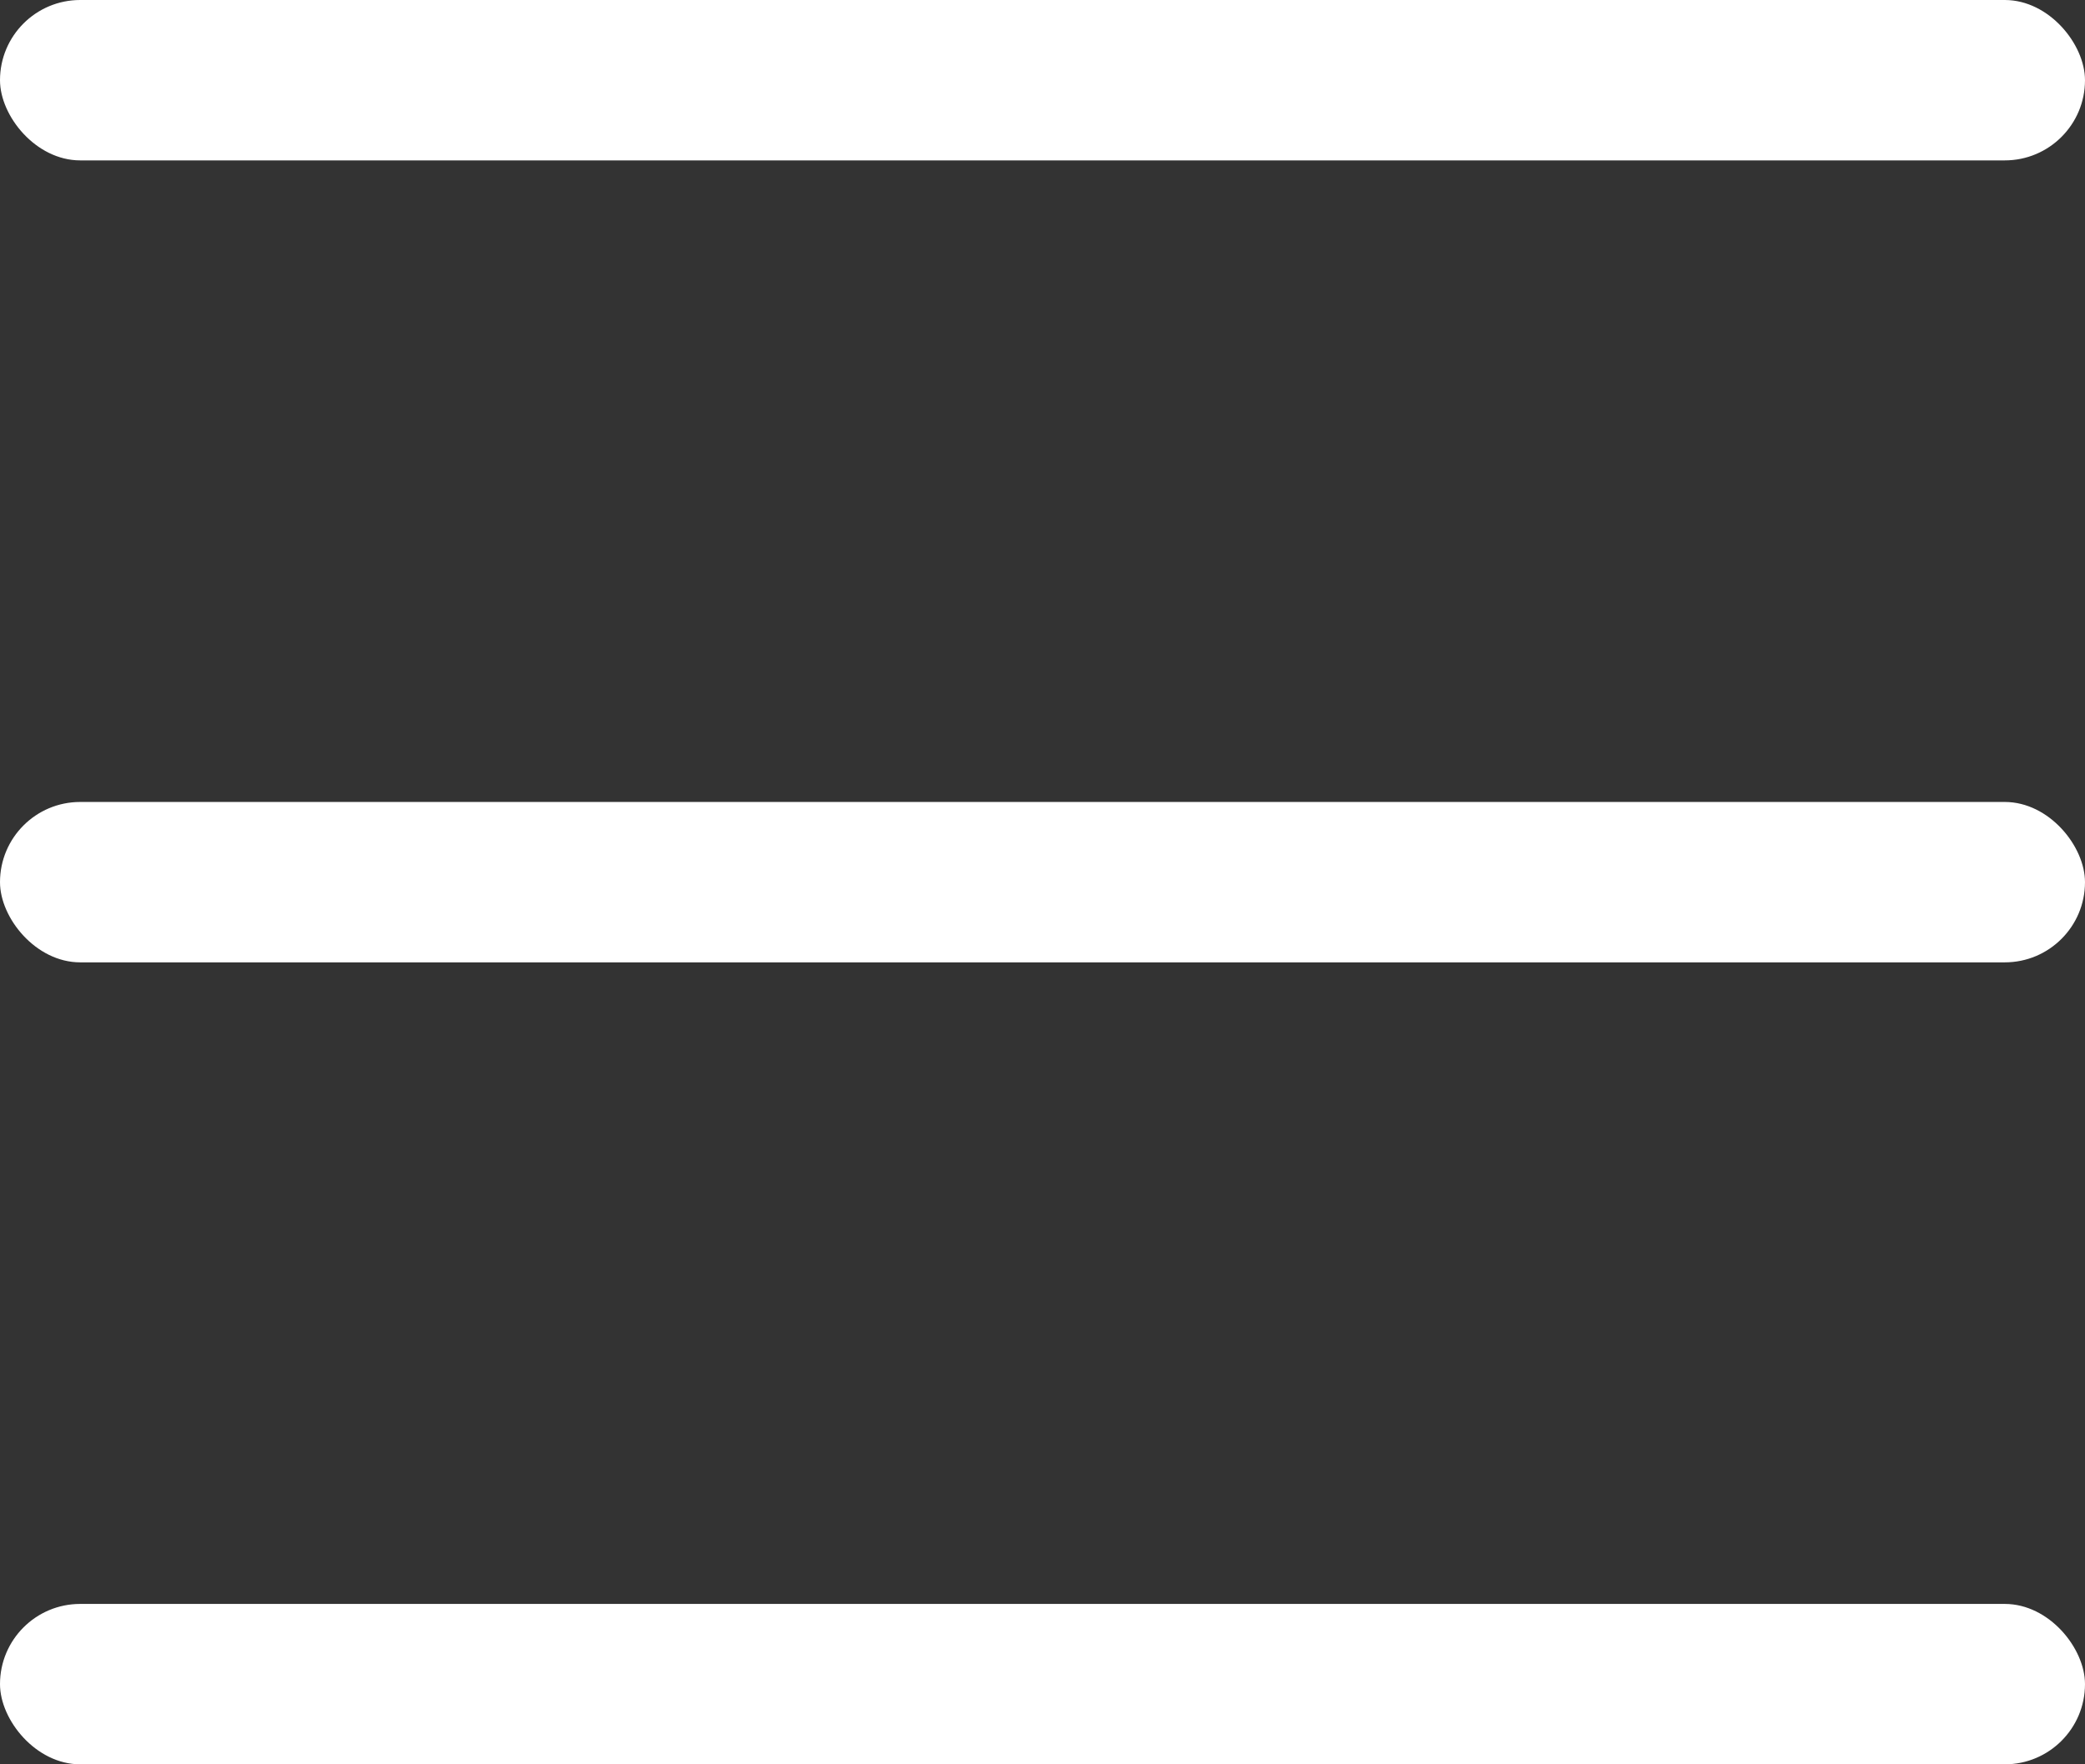 <?xml version="1.0" encoding="UTF-8"?> <svg xmlns="http://www.w3.org/2000/svg" width="26" height="22" viewBox="0 0 26 22" fill="none"><rect x="0" y="0" width="26" height="22" fill="#333333" stroke="none"/><rect width="26" height="2" rx="1" fill="white"></rect><rect y="10" width="26" height="2" rx="1" fill="white"></rect><rect y="20" width="26" height="2" rx="1" fill="white"></rect></svg> 